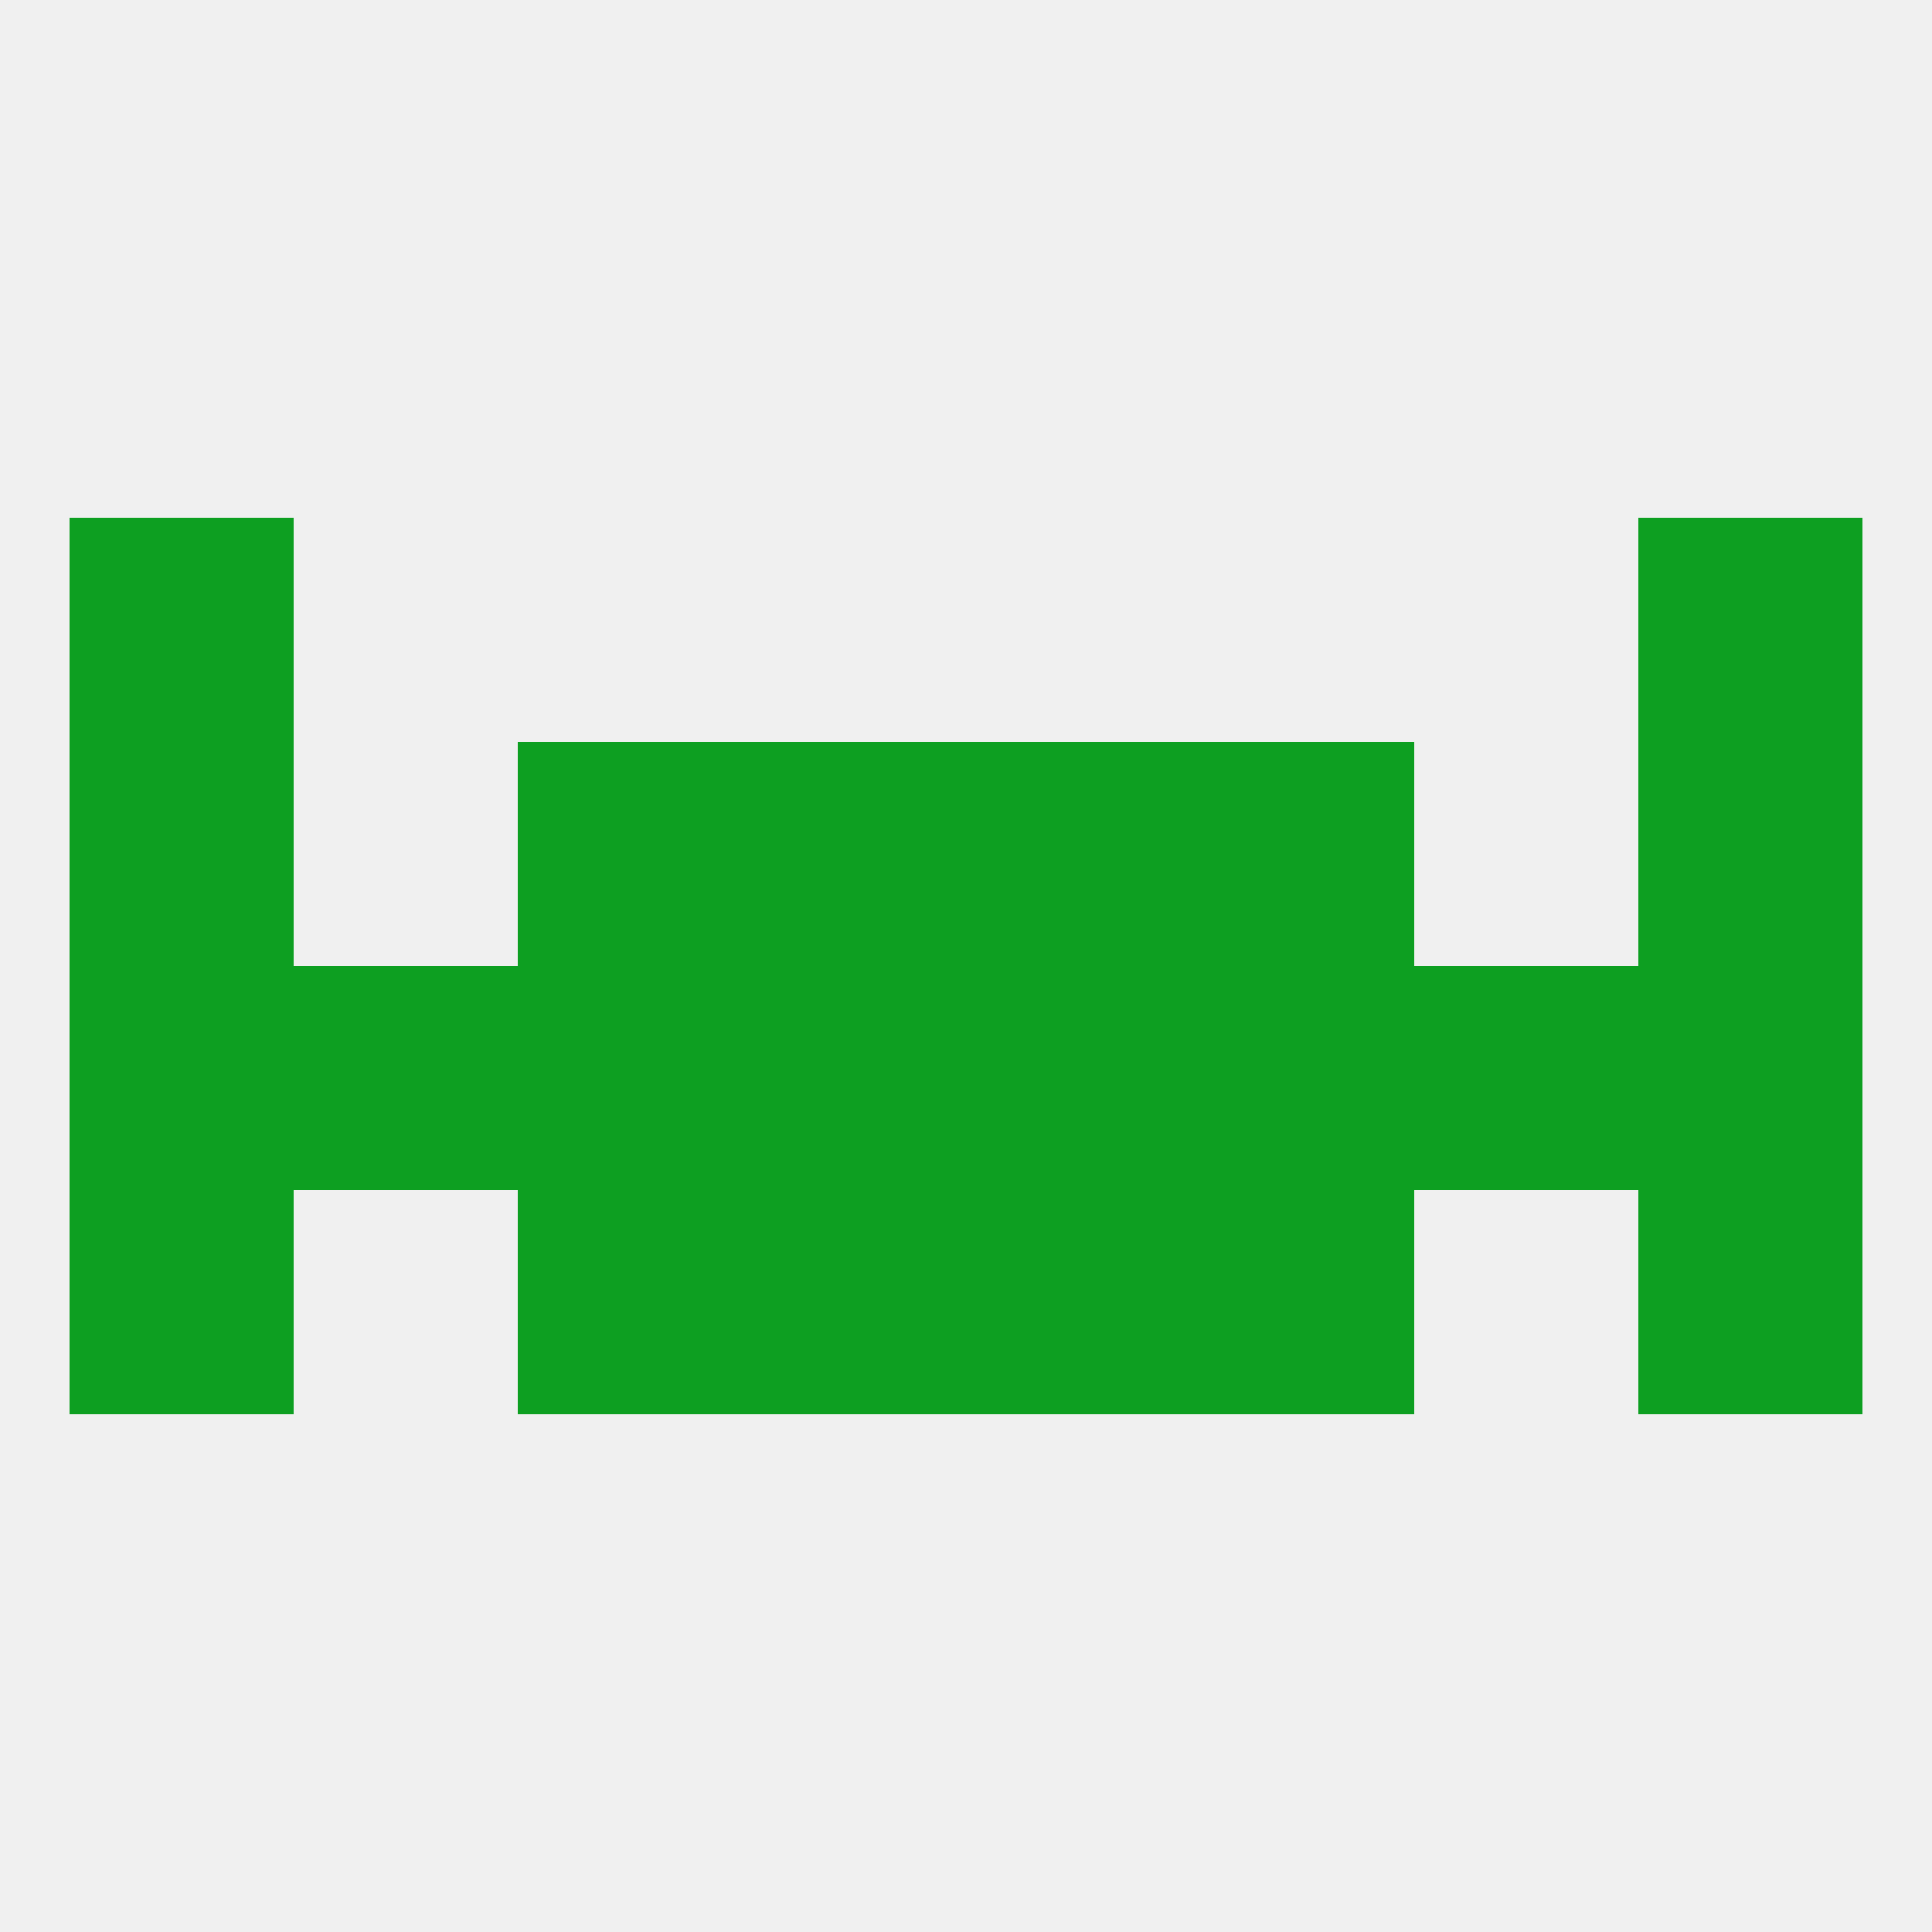 
<!--   <?xml version="1.0"?> -->
<svg version="1.1" baseprofile="full" xmlns="http://www.w3.org/2000/svg" xmlns:xlink="http://www.w3.org/1999/xlink" xmlns:ev="http://www.w3.org/2001/xml-events" width="250" height="250" viewBox="0 0 250 250" >
	<rect width="100%" height="100%" fill="rgba(240,240,240,255)"/>

	<rect x="212" y="96" width="29" height="29" fill="rgba(13,159,33,255)"/>
	<rect x="67" y="96" width="29" height="29" fill="rgba(13,159,33,255)"/>
	<rect x="154" y="96" width="29" height="29" fill="rgba(13,159,33,255)"/>
	<rect x="96" y="96" width="29" height="29" fill="rgba(13,159,33,255)"/>
	<rect x="125" y="96" width="29" height="29" fill="rgba(13,159,33,255)"/>
	<rect x="9" y="96" width="29" height="29" fill="rgba(13,159,33,255)"/>
	<rect x="9" y="67" width="29" height="29" fill="rgba(13,159,33,255)"/>
	<rect x="212" y="67" width="29" height="29" fill="rgba(13,159,33,255)"/>
	<rect x="154" y="125" width="29" height="29" fill="rgba(13,159,33,255)"/>
	<rect x="9" y="125" width="29" height="29" fill="rgba(13,159,33,255)"/>
	<rect x="212" y="125" width="29" height="29" fill="rgba(13,159,33,255)"/>
	<rect x="38" y="125" width="29" height="29" fill="rgba(13,159,33,255)"/>
	<rect x="96" y="125" width="29" height="29" fill="rgba(13,159,33,255)"/>
	<rect x="125" y="125" width="29" height="29" fill="rgba(13,159,33,255)"/>
	<rect x="67" y="125" width="29" height="29" fill="rgba(13,159,33,255)"/>
	<rect x="183" y="125" width="29" height="29" fill="rgba(13,159,33,255)"/>
	<rect x="9" y="154" width="29" height="29" fill="rgba(13,159,33,255)"/>
	<rect x="212" y="154" width="29" height="29" fill="rgba(13,159,33,255)"/>
	<rect x="67" y="154" width="29" height="29" fill="rgba(13,159,33,255)"/>
	<rect x="154" y="154" width="29" height="29" fill="rgba(13,159,33,255)"/>
	<rect x="96" y="154" width="29" height="29" fill="rgba(13,159,33,255)"/>
	<rect x="125" y="154" width="29" height="29" fill="rgba(13,159,33,255)"/>
</svg>